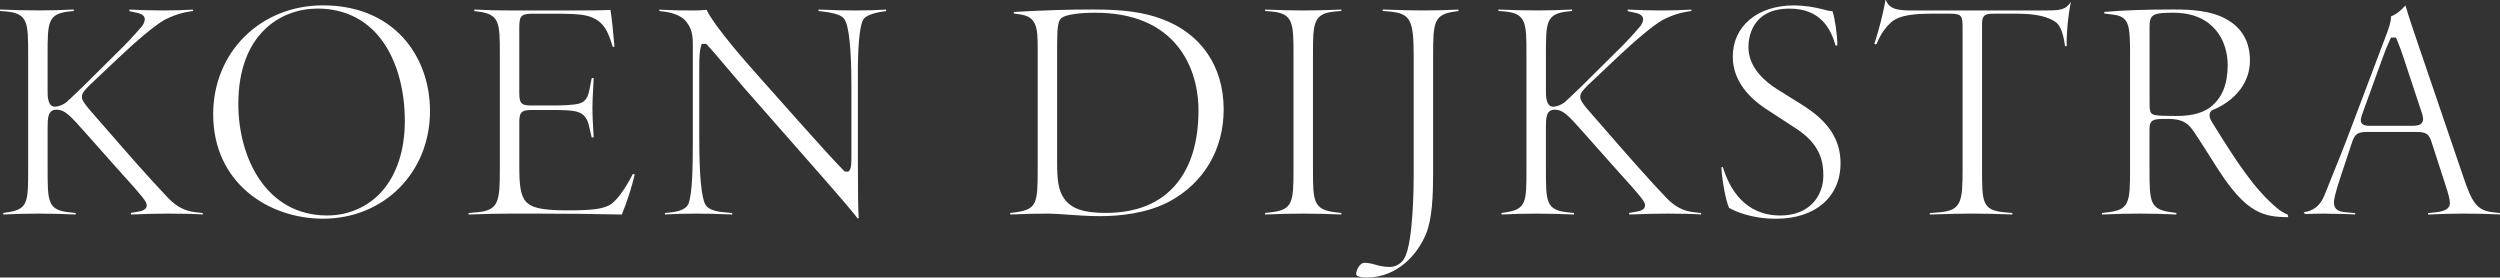 <svg xmlns="http://www.w3.org/2000/svg" id="Laag_2" data-name="Laag 2" viewBox="0 0 1133 125.77"><rect x="0" y="0" width="1133" height="125.77" fill="#333333" stroke="none"/><defs><style>      .cls-1 {        fill: #fff;      }    </style></defs><g id="Laag_1-2" data-name="Laag 1"><g><path class="cls-1" d="m755.43,96.81c6.46,0,11.79.13,15.49.38.05-.2.07-.44.05-.64l-3.18-.35c-4.96-.58-8.44-2.36-12.42-6.34-9.52-10-18.92-20.82-29.81-33.34-2.04-2.34-4.12-4.74-6.28-7.21-2.05-2.52-3.11-3.89-3.11-5.45,0-1.77,1.4-3.17,3.72-5.5l13.02-12.3c8.63-8.16,16.46-14.65,20.46-16.92,4.15-2.21,8.57-3.6,13.18-4.14.04-.21.03-.44-.05-.64-4.08.25-8.74.38-13.54.38-5.03,0-10.54-.14-15.23-.4-.11.22-.12.49-.02.72l3.33.74c1.18.27,3.62.83,3.62,2.9v.17c-.14,1.16-.61,2.23-1.37,3.11-3.55,4.19-7.37,8.25-11.34,12.06l-15.54,15.4c-.65.59-1.57,1.48-2.59,2.47-1.67,1.61-3.56,3.43-4.83,4.52-1.47,1.1-3.12,1.75-4.85,1.94h-.16c-3.37,0-3.37-4.88-3.37-6.97v-16.57c0-14.67,0-18.61,9.99-19.64l1.91-.2c0-.21-.02-.45-.07-.66-6.21.28-10.88.4-15.95.4-6.21,0-10.66-.13-17.39-.4-.04.2-.07.44-.07.64l2.74.22c10.02.86,10.02,5.22,10.02,19.65v51.87c0,14.63,0,18.1-9.2,19.49l-2.11.32c-.03.22-.03.48.02.7,5.94-.28,10.62-.4,15.99-.4,5.63,0,10.5.15,16.82.4.05-.21.07-.46.07-.67l-3.08-.34c-9.69-1.04-9.69-4.95-9.69-19.5v-18.59c0-4.33,0-8.41,3.95-8.41s6.31,2.72,13.49,10.8l13.13,14.77c2,2.27,3.77,4.22,5.34,5.96,2.74,3.03,4.9,5.42,6.67,7.65l.4.51c1.04,1.32,1.94,2.47,1.94,3.74,0,2.25-3.08,2.69-4.74,2.93l-2.5.43c0,.22.04.51.11.73,6.84-.29,11.66-.41,17.01-.41Z"></path><path class="cls-1" d="m816.87,47.59l-11.53-7.2c-4.83-3-12.95-9.47-12.95-18.99,0-4.1,1.34-17.49,18.64-17.49,14.23,0,18.76,9.37,20.86,16.75.25.01.57-.05.82-.14-.09-5.45-1.14-11.99-2.19-15.41-1.49-.13-2.96-.42-4.39-.87-4.19-1.12-8.58-1.73-12.98-1.8-16.65,0-27.86,9.35-27.86,23.28,0,11.32,8.09,19.04,14.88,23.52l13.68,8.93c11.01,7.09,12.49,14.81,12.49,21.42,0,8.99-6.03,18.07-19.51,18.07-15.9,0-22.94-11.82-26.05-21.98-.16.02-.45.05-.65.13.37,6.51,2.04,15.29,3.49,18.41,2.95,1.64,10.24,4.91,21.34,4.91,17.73,0,29.18-9.87,29.18-25.15h1.5s-1.5,0-1.5,0c0-10.69-5.5-19.08-17.3-26.38Z"></path><path class="cls-1" d="m619.3,125.77c13.87,0,23.04-10.24,26.99-19.81,2.82-6.82,3.2-17.67,3.2-27.37V25.13c0-15.32.34-18.6,10.09-19.93l1.38-.18c0-.21-.02-.47-.06-.68-5.71.27-10.44.39-15.67.39-5.67,0-10.21-.12-18.54-.41-.05.2-.07.44-.07.65l2.74.22c9.73.82,11.32,3.62,11.32,19.93v54.46c0,4.82-.19,29.23-3.9,36.82-1.19,2.81-4.02,4.61-7.14,4.59-2.21-.06-4.38-.42-6.47-1.08-1.59-.51-3.24-.78-4.9-.8-1.89,0-3.67,3.2-3.67,5.13,0,1.12,2.42,1.52,4.69,1.52Z"></path><path class="cls-1" d="m926.55,4.74h-58.92c-6.09.02-11.4,0-12.9-4.74-.07,0-.13,0-.2,0-1.25,6.72-2.95,13.4-5.08,19.89.27.18.6.25.93.18,1.44-3.26,3.03-6.61,6.59-9.88,3.81-3.51,11.26-3.99,18.73-3.99h7.92c5.36,0,5.82,1,5.82,6.11v64.39c0,14.44-.44,18.64-10.3,19.5l-4.57.38c-.02.17-.02.42.02.63,9.08-.28,13.78-.41,19.26-.41s10.09.12,18.11.4c.05-.2.07-.45.07-.66l-3.77-.35c-10-.86-10-4.81-10-19.5V12.17c0-2.55-.01-3.95.99-4.95,1.01-1.01,2.47-1.01,4.68-1.01h10.23c8.3,0,14.06,1.27,17.6,3.89,1.97,1.44,3.35,5.08,4.11,10.83.23.03.56.02.79-.03-.25-4.5.56-14.05,1.88-20.06-2.44,3.73-4.93,3.9-12,3.9Z"></path><path class="cls-1" d="m590.78,96.81c5.73,0,10.51.14,17.1.4.05-.21.07-.46.07-.68l-2.8-.34c-10.11-1.2-10.11-5.14-10.11-19.78V25.13c0-14.65,0-19.07,10.16-19.93l2.75-.22c0-.2-.02-.44-.07-.64-6.6.26-11.38.4-17.11.4s-10.79-.14-17.39-.4c-.04.2-.07.44-.07.64l2.74.22c10.17.86,10.17,5.28,10.17,19.93v51.29c0,15.34-.34,18.62-10.11,19.78l-2.8.33c-.02.21,0,.46.04.68,6.61-.26,11.45-.4,17.41-.4Z"></path><path class="cls-1" d="m1102.64,97.13c3.7-.15,8.31-.33,13.78-.33,5.8,0,10.67.11,16.55.39.03-.22.04-.46.02-.64l-3.19-.35c-7.3-.85-9.44-4.23-13.5-16.28l-20.54-60.25c-1.91-5.59-3.89-11.38-5.53-16.94-.04-.08-.09-.14-.15-.19-1.59,1.8-3.69,3.77-6.48,4.9.06,2.31-.83,5.03-2.66,9.74l-14.69,38.88c-4.2,11.2-7.48,19.27-9.88,25.17-1.08,2.66-2.01,4.95-2.8,6.97-1.89,4.87-5.03,7.48-9.58,7.97.14.12.27.26.39.41.1.14.19.28.26.43,2.68-.11,5.52-.2,8.25-.2,1.77.04,3.36.06,4.82.09,4,.07,6.98.12,9.64.3.05-.17.05-.43.01-.62l-4.09-.37c-2.87-.24-5.54-.94-5.54-4.37,0-1.15.34-3.7,3.25-12.43l5.04-15.13c1.28-3.83,2.84-4.48,6.9-4.48h21.75c4.61,0,6.04.58,7.33,4.65l6.34,19.58c1.38,4.15,1.95,6.5,1.95,8.1s-1.11,3.57-6.4,4.09l-3.46.36c-.06.22-.04.45.06.66.69-.03,1.4-.05,2.16-.08Zm-5.01-41.49c-.92,1.28-2.66,1.38-4.84,1.38h-17.72c-2.34,0-3.89,0-4.73-1.17-.81-1.14-.33-2.52.28-4.28l9.08-25.08c1.01-2.92,2.19-5.82,3.51-8.63l.41-.86h2.23l.39.91c1.27,3,2.4,6.1,3.37,9.22l7.77,23.45c.72,2.16,1.16,3.79.25,5.06Z"></path><path class="cls-1" d="m993.91,59.15c2.24,3.24,4.82,7.34,7.32,11.3,2.53,4.01,4.92,7.79,6.78,10.44,10.47,14.89,17.56,17.51,28.59,17.51.15,0,.3,0,.45,0-.15-.42-.23-.83-.27-1.14-1.76-.73-3.41-1.74-4.9-3-10.22-8.56-18.22-20.87-29.26-38.67-.58-.92-2.12-3.38-.6-5.21l.24-.29.35-.14c4-1.6,17.06-7.97,17.06-22.66,0-10.77-6.06-16.19-11.15-18.84-6.74-3.66-15.59-4.15-23.36-4.15-12.82,0-22.84.35-31.49,1.1-.04.18-.03.51.03.74l3.99.5c7.33.89,7.65,4.83,7.65,18.34v51.72c0,15.1-.34,18.34-9.96,19.5l-2.79.33c-.03.22-.02.47.02.68,6.91-.29,11.81-.4,17.28-.4,5.9,0,10.87.16,16.4.4.05-.22.07-.48.05-.69l-2.26-.32c-9.63-1.33-9.93-4.24-9.93-19.49v-18.15c0-4.67,2.08-4.67,8.27-4.67,5.82,0,8.82,1.38,11.47,5.26Zm-18.86-7.75l-.14-.16c-.73-.98-.73-2.54-.73-5.65V11.88c0-5.55,2.06-6.11,10.86-6.11,18.12,0,24.55,12.76,24.55,23.68,0,8.74-2.54,14.97-7.78,19.05-4.75,3.6-10.91,4.06-15.76,4.06-9.18,0-10.28-.44-11-1.16Z"></path><path class="cls-1" d="m231.23,96.81h12.97c12.39,0,25.04.14,37.61.41,2.4-5.87,4.37-11.96,5.85-18.13-.25-.18-.58-.26-.89-.2-3.65,7.19-7.59,12.44-10.58,14.1-3.61,1.81-8.08,2.35-19.17,2.35-12.27,0-16.17-1.44-18.49-3.75-2.68-2.85-3.18-7.83-3.18-16.04v-20.31c0-4.97,1.53-5.39,6.25-5.39h8.35c5.56,0,9.23.13,11.5.78,3.8.95,4.95,4.02,5.52,6.59l1.17,5.04c.24.05.62.05.9,0-.03-1.23-.12-2.74-.22-4.44-.16-2.66-.34-5.68-.34-8.64s.18-6.22.34-8.97c.11-1.84.2-3.47.23-4.82-.27-.05-.63-.04-.89.02l-1.03,5.28c-.74,3.71-1.91,5.33-4.45,6.18-2.33.78-8.2.94-12.72.94h-8.37c-4.75,0-6.25-.25-6.25-5.53V13.47c0-5.76.23-7.26,5.82-7.26h10.37c6.49,0,11.15.15,14.32.9,8,2,9.75,7.49,11.76,13.84l.1.31c.21.03.52,0,.77-.05l-.09-1.02c-.46-5.12-1.12-12.51-1.76-15.72-2.97.25-9.24.27-18.32.27h-27.08c-5.34,0-9.95-.11-16.24-.4-.05.21-.07.46-.07.67l1.51.19c10.1,1.2,10.1,5.1,10.1,19.64v51.86c0,14.44-.43,18.64-10.29,19.5l-3.91.36c-.01.2,0,.45.05.66,8.19-.28,12.85-.41,18.85-.41Z"></path><path class="cls-1" d="m182.75,17.14c-8.73-9.62-21.31-14.71-36.36-14.71-28.38,0-49.78,21.22-49.78,49.35,0,31.07,25.04,47.33,49.78,47.33h0c27.64,0,48.49-20.97,48.49-48.77,0-12.8-4.31-24.59-12.12-33.2Zm-10.05,70c-6.26,6.78-14.94,10.51-24.44,10.51h0c-27.65,0-40.25-26.17-40.25-50.48,0-31.94,19.35-43.28,35.93-43.28,13.04,0,23.62,5.7,30.59,16.48,5.76,8.91,8.94,21.14,8.94,34.43s-3.72,24.7-10.77,32.33Z"></path><path class="cls-1" d="m76.38,96.81c6.46,0,11.79.13,15.49.38.05-.2.07-.44.05-.64l-3.18-.35c-4.96-.58-8.44-2.36-12.42-6.34-9.53-10.02-18.95-20.86-29.86-33.4-2.02-2.32-4.09-4.7-6.22-7.15-2.05-2.52-3.11-3.89-3.11-5.45,0-1.77,1.4-3.17,3.72-5.49l13.03-12.31c8.62-8.16,16.46-14.64,20.45-16.92,4.15-2.21,8.57-3.6,13.18-4.14.04-.21.03-.44-.05-.64-4.08.25-8.74.38-13.54.38-5.03,0-10.53-.14-15.22-.4-.04.08-.07.17-.08.26-.02.16,0,.32.05.46l3.33.74c1.18.27,3.62.84,3.62,2.9v.17c-.14,1.15-.61,2.23-1.37,3.11-3.55,4.18-7.37,8.25-11.33,12.06l-15.54,15.4c-.66.6-1.59,1.5-2.62,2.49-1.66,1.6-3.55,3.42-4.81,4.5l-.08.06c-1.39,1.04-3.04,1.69-4.77,1.87h-.16c-3.37,0-3.37-4.88-3.37-6.97v-16.57c0-14.67,0-18.61,9.99-19.64l1.91-.2c0-.21-.02-.45-.07-.66-6.21.28-10.88.4-15.95.4-6.21,0-10.66-.13-17.39-.4C.02,4.53,0,4.77,0,4.98l2.74.22c10.02.86,10.02,5.22,10.02,19.65v51.86c0,14.63,0,18.1-9.2,19.49l-2.1.31c-.03.22-.02.48.02.7,5.93-.28,10.62-.4,15.98-.4,5.63,0,10.5.15,16.82.4.05-.21.07-.46.07-.67l-3.08-.34c-9.69-1.04-9.69-4.95-9.69-19.5v-18.58c0-4.33,0-8.41,3.95-8.41s6.31,2.72,13.48,10.79l13.14,14.78c2,2.27,3.77,4.22,5.34,5.96,2.74,3.03,4.9,5.42,6.67,7.65l.4.51c1.04,1.32,1.94,2.46,1.94,3.73,0,2.25-3.09,2.69-4.74,2.93l-2.5.43c0,.22.04.51.11.73,6.84-.29,11.66-.41,17.01-.41Z"></path><path class="cls-1" d="m400.26,5.21l1.33-.19c.06-.22.05-.46-.04-.67-4.45.25-8.17.39-14.16.39-4.95,0-9.6-.11-16.43-.41-.04.19-.04.46,0,.67l1.77.21c6.08.76,8.79,1.72,10,3.54,2.09,3.29,3.13,13.59,3.13,30.65v30.83c0,3.96-.04,5.9-.91,6.99l-.45.56h-1.64l-.44-.45c-5.48-5.59-11.14-11.94-18.31-19.97-1.74-1.94-3.56-3.99-5.5-6.15l-14.12-15.87c-5.15-5.78-20.36-22.82-24.28-30.9-1.89.21-3.81.31-5.72.31-2.44,0-9.69,0-15.67-.39-.03.18-.02.44.03.65l1.71.2c4.5.56,7.8,1.87,9.82,3.89,3.35,3.67,3.61,7.05,3.61,11.43v42.94c.01,12.34-.22,24.39-1.98,28.91-.94,2.08-3.33,3.28-7.54,3.82l-3.12.35c-.04.22-.03.45.05.65,4.47-.25,8.37-.39,14.26-.39,4.9,0,9.62.12,16.14.4.08-.21.1-.43.06-.65l-3.66-.35c-4.57-.37-7.45-1.55-8.52-3.51-1.84-3.24-2.78-13.52-2.78-30.54v-31.4c0-5.29.23-8.14.8-9.84l.34-1.03h2.01l.44.46c1.96,2.05,6.67,7.62,10.82,12.53,2.35,2.78,4.53,5.36,5.94,6.97l33.42,38.02c11.92,13.56,16.12,18.61,18.04,21.19.18-.07.35-.19.47-.35-.26-3.03-.39-11.4-.39-24.9v-34.43s0-1.92,0-1.92c-.03-8.16-.08-23.34,2.31-28.4.88-1.75,3.96-3.04,9.19-3.87Z"></path><path class="cls-1" d="m554.57,49.62c0-19.59-10.3-34.57-28.25-41.09-8.14-3.01-17.17-4.23-31.18-4.23-11.16,0-22.5.36-35.66,1.12-.02.05-.03.12-.04.18-.02.21.03.41.09.53l2.68.37c7.71,1.1,8.07,6.06,8.07,15.46v54.75c0,15.25-.3,18.16-9.94,19.49l-2.54.33c-.02.21,0,.47.04.68,6.9-.29,11.81-.4,17.27-.4,2.2,0,5.11.21,8.48.45,4.57.33,9.75.7,15,.7,8.69,0,21.21-1.17,31.56-6.73,15.52-8.44,24.42-23.6,24.42-41.61Zm-53.38,46.88c-10.16,0-15.65-1.89-18.94-6.54-2.67-3.77-3.16-8.54-3.16-16.57V20.24c0-8.14.48-10.98,2.04-12.15,1.91-1.43,7.72-2.32,15.16-2.32,17.15,0,29.94,5.37,38.03,15.97,7.69,10.08,8.84,21.98,8.84,28.17,0,14.24-3.4,25.53-10.11,33.55-7.23,8.65-17.96,13.03-31.87,13.03Z"></path></g></g></svg>